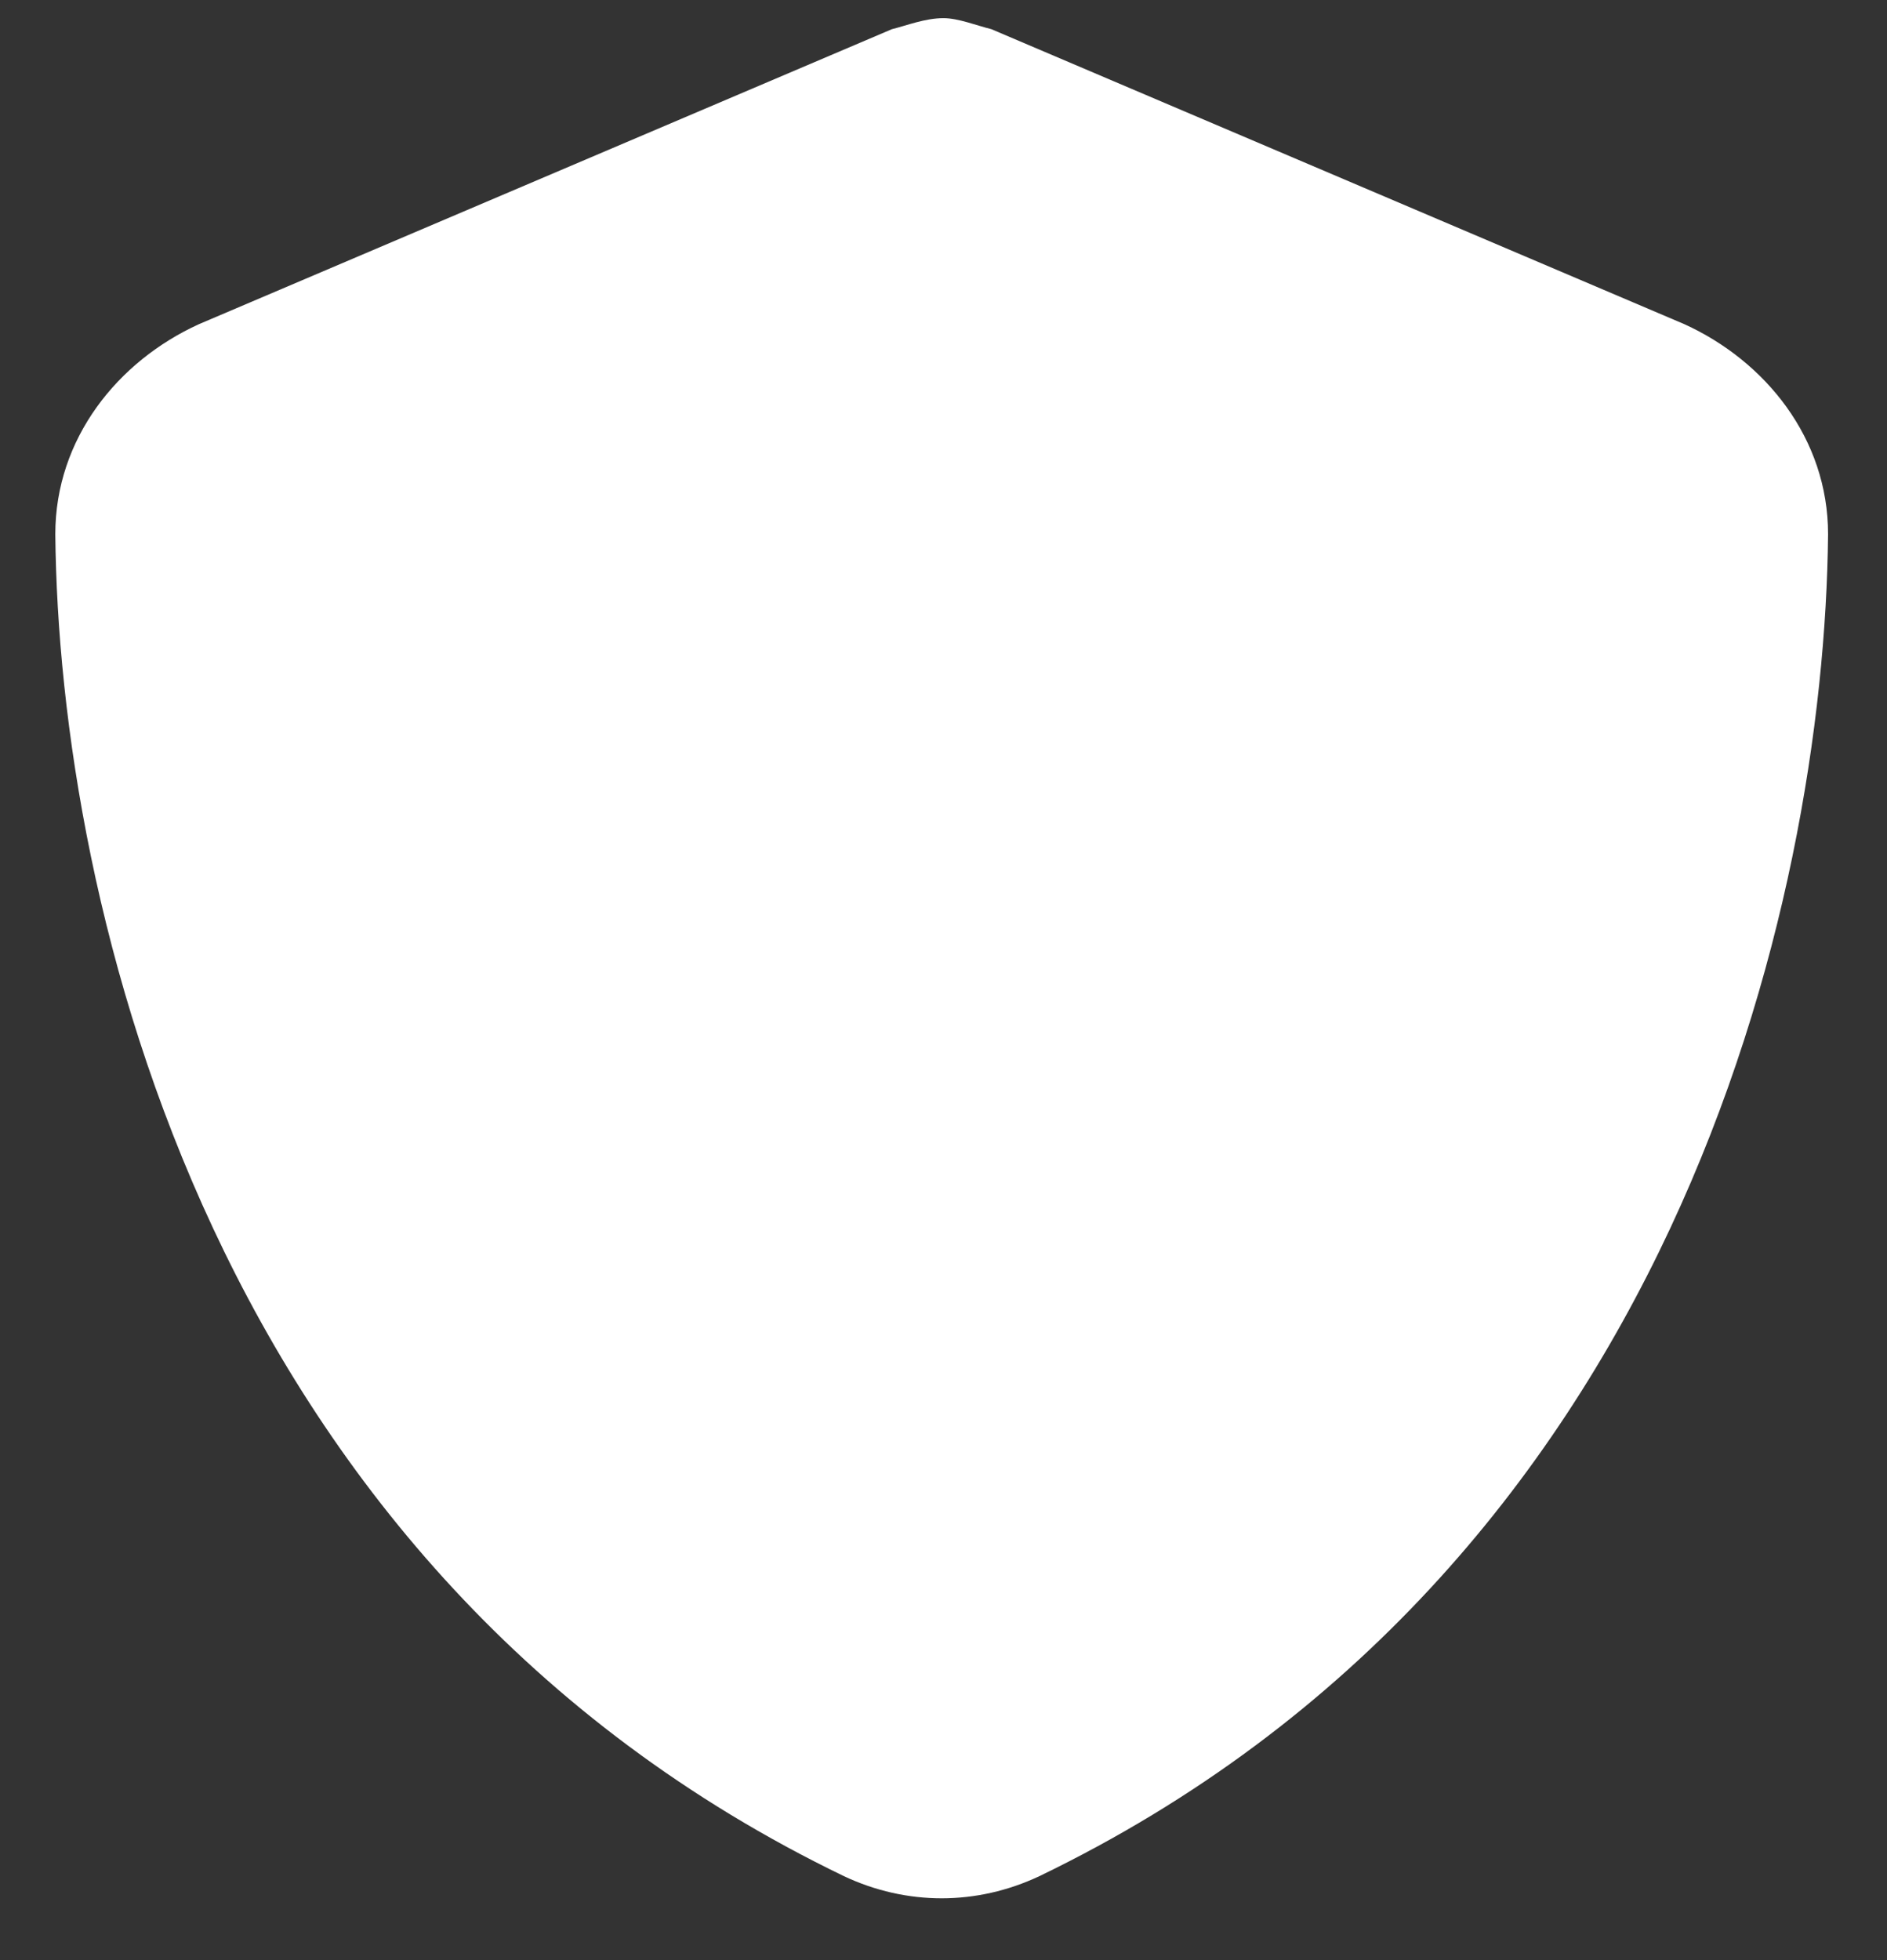 <?xml version="1.0" encoding="UTF-8"?> <svg xmlns="http://www.w3.org/2000/svg" width="26" height="27" viewBox="0 0 26 27" fill="none"><rect x="0" y="0" width="26" height="27" fill="#333333" stroke="none"/><path d="M13 0.25C13.203 0.25 13.457 0.352 13.66 0.402L23.207 4.465C24.324 4.973 25.188 6.039 25.188 7.359C25.137 12.438 23.055 21.629 14.32 25.844C13.457 26.25 12.492 26.25 11.629 25.844C2.895 21.629 0.812 12.438 0.762 7.359C0.762 6.039 1.625 4.973 2.742 4.465L12.289 0.402C12.492 0.352 12.746 0.25 13 0.25Z" fill="white"></path></svg> 